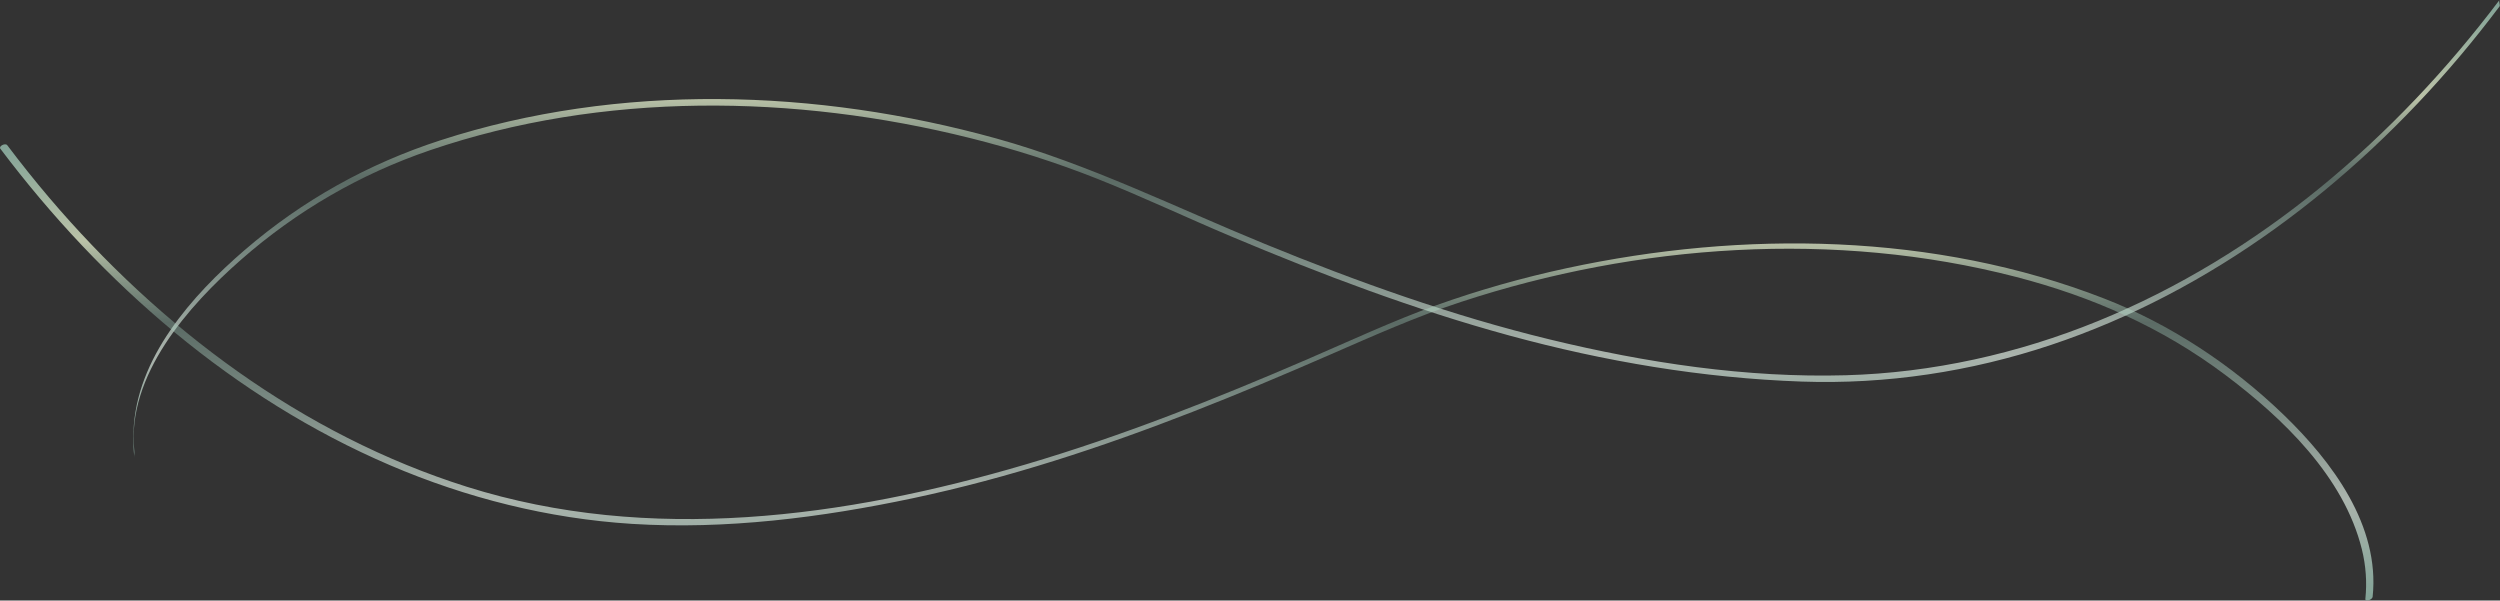 <?xml version="1.0" encoding="UTF-8"?>
<svg xmlns="http://www.w3.org/2000/svg" xmlns:xlink="http://www.w3.org/1999/xlink" viewBox="0 0 1774.23 426.18">
  <rect x="0" y="0" width="1774.23" height="426.18" fill="#333333" stroke="none"/>
  <defs>
    <style>
      .cls-1 {
        fill: url(#linear-gradient);
      }

      .cls-1, .cls-2 {
        stroke-width: 0px;
      }

      .cls-3 {
        isolation: isolate;
      }

      .cls-4 {
        mix-blend-mode: darken;
        opacity: .7;
      }

      .cls-2 {
        fill: url(#linear-gradient-2);
      }
    </style>
    <linearGradient id="linear-gradient" x1="934.37" y1="2.02" x2="934.37" y2="322.32" gradientUnits="userSpaceOnUse">
      <stop offset="0" stop-color="#a6d3c2"/>
      <stop offset=".21" stop-color="#f4ffd9"/>
      <stop offset=".39" stop-color="#a6d3c2" stop-opacity=".5"/>
      <stop offset=".78" stop-color="#ddeae0"/>
      <stop offset="1" stop-color="#a6d3c2"/>
    </linearGradient>
    <linearGradient id="linear-gradient-2" x1="842.2" y1="104.02" x2="842.2" y2="424.32" xlink:href="#linear-gradient"/>
  </defs>
  <g class="cls-3">
    <g id="_レイヤー_2" data-name="レイヤー 2">
      <g id="_あし" data-name="あし">
        <g>
          <g class="cls-4">
            <path class="cls-1" d="M95.31,319.97c-5.59-53.55,38.55-103.03,75.74-135.65,39.43-34.59,84.51-60.76,134.11-77.68,122.34-41.73,258.88-39.78,383.4-8.64,30.61,7.65,60.75,17.22,90.08,28.85,32.15,12.75,63.48,27.62,95.36,41.05,64.35,27.09,129.84,51.86,197.26,70.24s137.21,30.21,207.35,32.66c59.98,2.1,119.99-6.97,176.89-25.97,114.08-38.08,213.15-113.56,290.21-204.87,9.72-11.51,19.08-23.32,28.15-35.35.75-.99-.72-3.64,0-4.6-73.86,98-170.72,181.29-285.11,227.9-56.76,23.13-117.39,36.66-178.72,38.4-70.44,2-141.88-8.82-210.17-25.41-69.2-16.81-136.41-40.85-202.25-67.8-63.24-25.89-124.42-56.48-190.48-74.81-127.16-35.29-267.87-39.74-394.28,1.19-51.46,16.66-98.1,42.58-139.14,77.92-37.38,32.19-77.16,76.79-78.96,128.86-.21,6.1-.07,12.23.56,18.3-.16-1.51.16-3.08,0-4.6h0Z"/>
          </g>
          <g class="cls-4">
            <path class="cls-2" d="M1683.85,423.51c5.28-50.52-28.8-95.97-63.18-129.15-36.43-35.16-80.04-64.08-127.27-82.46-120.18-46.77-256.27-48.51-381.25-21.63-31.56,6.79-62.71,15.58-93.1,26.48s-60.66,25.02-90.79,38.03c-65.45,28.25-131.86,54.62-200.29,74.8-128.05,37.76-267.12,56.71-396.7,15.86-116.61-36.76-217.96-112.88-296.55-205.39-10.21-12.02-20.04-24.36-29.53-36.95-1.44-1.91-6.28.67-4.96,2.42,72.07,95.62,165.77,177.14,276.47,224.6,54.42,23.33,112.62,37.94,171.77,41.67,66.55,4.19,134.4-4.44,199.43-18.21,67.87-14.37,133.91-36.11,198.48-61.3,32.74-12.77,65.12-26.42,97.32-40.47,30.8-13.44,61.32-27.06,93.29-37.57,125.29-41.18,265.4-50.97,393.69-17.73,53.91,13.97,103.58,35.83,148.22,69.29,41.14,30.83,84.59,72.41,97.31,124.11,2.84,11.52,3.69,23.32,2.46,35.12-.25,2.37,4.96.69,5.19-1.52h0Z"/>
          </g>
        </g>
      </g>
    </g>
  </g>
</svg>